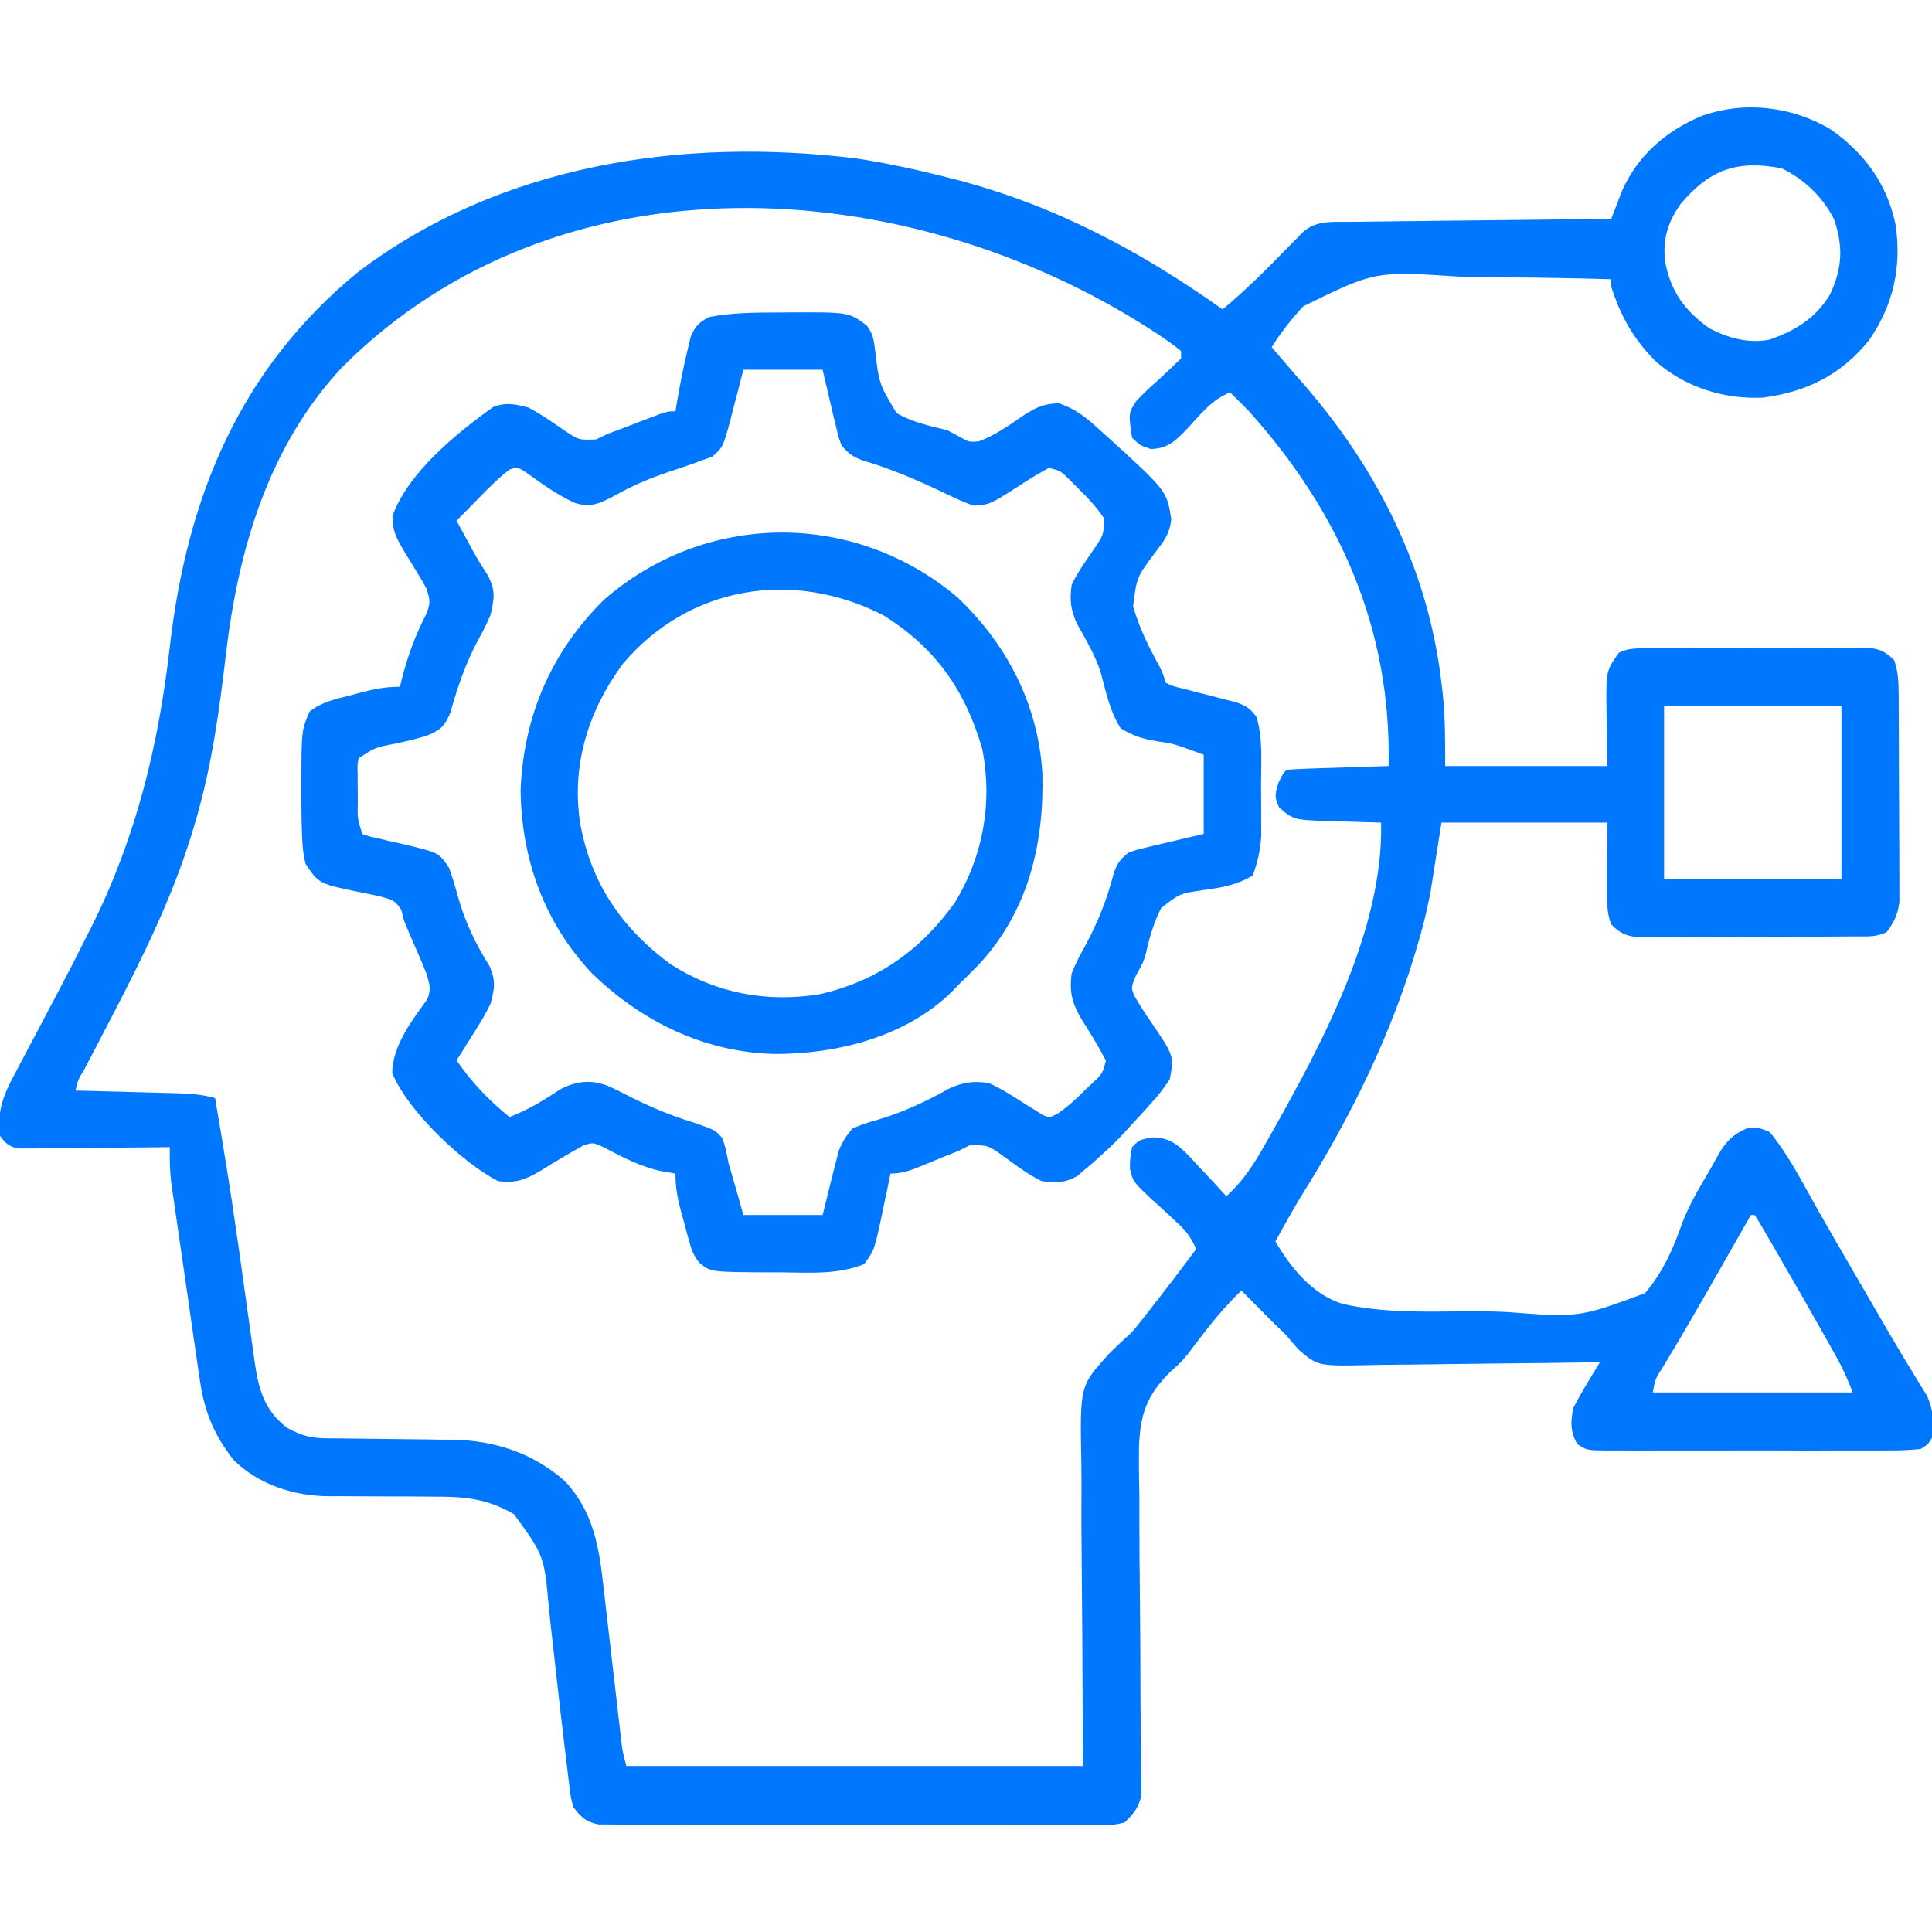 <svg width="28" height="28" viewBox="0 0 28 28" fill="none" xmlns="http://www.w3.org/2000/svg">
<g clip-path="url(#clip0_2_47)">
<path d="M26.537 1.879C27.022 2.22 27.345 2.661 27.47 3.244C27.565 3.86 27.443 4.418 27.087 4.932C26.679 5.435 26.19 5.677 25.549 5.763C24.983 5.788 24.434 5.616 24.004 5.245C23.683 4.928 23.488 4.587 23.352 4.156C23.352 4.12 23.352 4.084 23.352 4.047C22.847 4.032 22.343 4.023 21.838 4.02C21.604 4.019 21.369 4.015 21.135 4.008C19.927 3.929 19.927 3.929 18.887 4.44C18.716 4.626 18.564 4.818 18.43 5.031C18.481 5.092 18.533 5.152 18.585 5.212C18.613 5.246 18.642 5.28 18.672 5.314C18.748 5.403 18.825 5.49 18.902 5.578C19.969 6.805 20.703 8.268 20.891 9.898C20.897 9.949 20.903 9.999 20.909 10.05C20.946 10.405 20.945 10.742 20.945 11.102C21.721 11.102 22.497 11.102 23.297 11.102C23.29 10.684 23.29 10.684 23.282 10.267C23.278 9.721 23.278 9.721 23.461 9.461C23.615 9.384 23.744 9.398 23.916 9.397C23.951 9.397 23.986 9.397 24.023 9.397C24.14 9.396 24.258 9.395 24.375 9.395C24.456 9.395 24.538 9.395 24.619 9.394C24.79 9.394 24.961 9.393 25.132 9.393C25.351 9.393 25.57 9.392 25.789 9.39C25.957 9.389 26.125 9.389 26.294 9.389C26.375 9.388 26.455 9.388 26.536 9.387C26.649 9.386 26.762 9.386 26.875 9.387C26.939 9.387 27.003 9.386 27.07 9.386C27.251 9.408 27.326 9.442 27.453 9.57C27.513 9.749 27.515 9.882 27.517 10.07C27.517 10.139 27.518 10.208 27.518 10.28C27.518 10.355 27.519 10.431 27.519 10.506C27.519 10.584 27.52 10.662 27.52 10.739C27.52 10.902 27.521 11.064 27.521 11.227C27.521 11.435 27.523 11.643 27.524 11.851C27.525 12.012 27.525 12.172 27.526 12.332C27.526 12.409 27.526 12.486 27.527 12.562C27.528 12.67 27.528 12.777 27.527 12.885C27.527 12.946 27.528 13.007 27.528 13.07C27.505 13.255 27.454 13.358 27.344 13.508C27.19 13.585 27.061 13.57 26.889 13.571C26.854 13.572 26.818 13.572 26.782 13.572C26.665 13.573 26.547 13.573 26.43 13.574C26.348 13.574 26.267 13.574 26.186 13.575C26.015 13.575 25.844 13.575 25.673 13.576C25.454 13.576 25.235 13.577 25.016 13.579C24.848 13.58 24.679 13.58 24.511 13.58C24.43 13.58 24.349 13.581 24.269 13.582C24.156 13.582 24.043 13.582 23.93 13.582C23.866 13.582 23.801 13.582 23.735 13.583C23.555 13.561 23.48 13.524 23.352 13.398C23.284 13.23 23.291 13.063 23.291 12.883C23.292 12.833 23.292 12.782 23.292 12.73C23.293 12.635 23.293 12.635 23.294 12.537C23.295 12.334 23.296 12.131 23.297 11.922C22.503 11.922 21.709 11.922 20.891 11.922C20.809 12.436 20.809 12.436 20.727 12.961C20.69 13.135 20.654 13.303 20.607 13.474C20.59 13.537 20.59 13.537 20.572 13.601C20.196 14.937 19.578 16.193 18.84 17.364C18.716 17.57 18.601 17.781 18.484 17.992C18.712 18.379 19.02 18.764 19.465 18.899C20.041 19.026 20.643 19.012 21.229 19.005C21.428 19.003 21.625 19.006 21.824 19.014C22.885 19.096 22.885 19.096 23.842 18.741C24.101 18.436 24.25 18.098 24.381 17.723C24.484 17.453 24.631 17.211 24.777 16.963C24.823 16.88 24.869 16.796 24.916 16.713C25.024 16.535 25.124 16.435 25.32 16.352C25.481 16.338 25.481 16.338 25.648 16.406C25.932 16.752 26.139 17.171 26.359 17.558C26.432 17.684 26.504 17.811 26.577 17.937C26.595 17.969 26.613 18.001 26.632 18.034C26.789 18.306 26.947 18.578 27.106 18.85C27.17 18.961 27.235 19.072 27.299 19.183C27.433 19.413 27.568 19.643 27.708 19.869C27.739 19.922 27.739 19.922 27.771 19.974C27.824 20.061 27.877 20.148 27.931 20.234C28.024 20.455 28.024 20.597 28 20.836C27.946 20.93 27.946 20.93 27.836 21C27.678 21.016 27.531 21.022 27.373 21.021C27.326 21.021 27.279 21.022 27.23 21.022C27.074 21.023 26.917 21.022 26.761 21.022C26.652 21.022 26.544 21.022 26.436 21.022C26.208 21.023 25.981 21.022 25.753 21.021C25.461 21.02 25.169 21.021 24.878 21.022C24.654 21.023 24.429 21.022 24.205 21.022C24.098 21.022 23.99 21.022 23.883 21.022C23.732 21.023 23.582 21.022 23.432 21.021C23.387 21.022 23.342 21.022 23.296 21.022C22.997 21.019 22.997 21.019 22.86 20.928C22.755 20.753 22.76 20.59 22.805 20.398C22.865 20.282 22.93 20.167 22.998 20.055C23.034 19.996 23.069 19.937 23.105 19.877C23.132 19.832 23.159 19.788 23.188 19.742C23.137 19.743 23.087 19.744 23.035 19.745C22.558 19.752 22.082 19.758 21.606 19.762C21.361 19.764 21.116 19.767 20.871 19.771C20.635 19.775 20.398 19.777 20.162 19.779C20.072 19.779 19.982 19.781 19.892 19.783C19.099 19.8 19.099 19.8 18.82 19.56C18.761 19.495 18.704 19.428 18.648 19.359C18.587 19.298 18.525 19.238 18.462 19.178C18.406 19.122 18.349 19.064 18.293 19.007C18.264 18.978 18.234 18.948 18.204 18.918C18.133 18.846 18.063 18.775 17.992 18.703C17.786 18.901 17.609 19.109 17.435 19.335C17.388 19.397 17.34 19.459 17.293 19.52C17.256 19.57 17.256 19.57 17.218 19.621C17.117 19.742 17.117 19.742 16.983 19.861C16.621 20.21 16.52 20.494 16.507 20.996C16.504 21.234 16.508 21.471 16.513 21.709C16.513 21.836 16.513 21.963 16.513 22.09C16.513 22.424 16.516 22.756 16.52 23.089C16.526 23.624 16.528 24.158 16.529 24.692C16.53 24.878 16.532 25.065 16.535 25.251C16.535 25.365 16.536 25.479 16.537 25.593C16.538 25.67 16.538 25.67 16.54 25.75C16.54 25.797 16.54 25.845 16.54 25.894C16.541 25.956 16.541 25.956 16.542 26.019C16.503 26.198 16.428 26.288 16.297 26.414C16.149 26.448 16.149 26.448 15.977 26.448C15.912 26.449 15.847 26.45 15.779 26.451C15.708 26.45 15.636 26.449 15.563 26.449C15.486 26.449 15.41 26.449 15.334 26.45C15.127 26.451 14.921 26.45 14.714 26.449C14.497 26.448 14.281 26.449 14.065 26.449C13.701 26.449 13.338 26.448 12.975 26.447C12.554 26.445 12.134 26.445 11.714 26.446C11.31 26.447 10.906 26.446 10.502 26.445C10.33 26.445 10.158 26.445 9.986 26.445C9.783 26.446 9.581 26.445 9.378 26.444C9.268 26.443 9.159 26.444 9.049 26.444C8.951 26.443 8.951 26.443 8.851 26.442C8.794 26.442 8.737 26.442 8.679 26.442C8.493 26.407 8.428 26.342 8.312 26.195C8.271 26.049 8.271 26.049 8.251 25.88C8.239 25.785 8.239 25.785 8.227 25.687C8.215 25.583 8.215 25.583 8.203 25.477C8.194 25.406 8.185 25.334 8.176 25.261C8.132 24.899 8.092 24.538 8.051 24.177C8.037 24.051 8.023 23.925 8.009 23.799C7.99 23.638 7.973 23.477 7.956 23.317C7.887 22.546 7.887 22.546 7.449 21.945C7.068 21.723 6.737 21.688 6.305 21.691C6.192 21.69 6.078 21.689 5.965 21.688C5.789 21.687 5.612 21.687 5.436 21.687C5.264 21.687 5.092 21.685 4.921 21.684C4.869 21.684 4.817 21.685 4.763 21.685C4.26 21.68 3.759 21.521 3.391 21.164C3.103 20.805 2.962 20.456 2.896 20C2.886 19.934 2.876 19.867 2.866 19.798C2.855 19.727 2.845 19.655 2.835 19.581C2.824 19.507 2.813 19.432 2.802 19.357C2.779 19.201 2.757 19.045 2.735 18.888C2.706 18.689 2.677 18.489 2.648 18.289C2.625 18.135 2.603 17.981 2.581 17.826C2.57 17.753 2.559 17.679 2.549 17.606C2.534 17.503 2.519 17.399 2.504 17.296C2.496 17.238 2.488 17.179 2.479 17.119C2.461 16.953 2.458 16.792 2.461 16.625C2.392 16.626 2.324 16.627 2.253 16.628C1.998 16.631 1.743 16.633 1.489 16.634C1.378 16.635 1.268 16.636 1.158 16.637C0.999 16.639 0.841 16.64 0.683 16.641C0.633 16.642 0.584 16.643 0.533 16.644C0.464 16.644 0.464 16.644 0.394 16.644C0.333 16.644 0.333 16.644 0.271 16.645C0.131 16.619 0.084 16.574 -6.91041e-07 16.461C-0.042 16.103 0.043 15.88 0.212 15.569C0.234 15.527 0.256 15.484 0.279 15.441C0.349 15.306 0.421 15.173 0.492 15.039C0.539 14.951 0.585 14.863 0.631 14.775C0.7 14.644 0.769 14.513 0.838 14.383C0.989 14.097 1.137 13.81 1.281 13.521C1.299 13.486 1.316 13.452 1.334 13.416C1.977 12.123 2.297 10.8 2.461 9.372C2.71 7.211 3.468 5.35 5.195 3.938C7.261 2.376 9.893 1.987 12.414 2.297C12.857 2.364 13.292 2.46 13.727 2.57C13.798 2.588 13.798 2.588 13.871 2.607C15.29 2.979 16.53 3.639 17.719 4.484C18.057 4.203 18.363 3.897 18.67 3.581C18.707 3.543 18.744 3.505 18.783 3.466C18.816 3.432 18.849 3.398 18.884 3.363C19.077 3.193 19.303 3.217 19.546 3.215C19.587 3.215 19.628 3.214 19.67 3.214C19.806 3.212 19.942 3.211 20.078 3.209C20.172 3.208 20.266 3.207 20.36 3.206C20.608 3.203 20.856 3.2 21.104 3.197C21.357 3.195 21.61 3.192 21.863 3.189C22.359 3.183 22.855 3.177 23.352 3.172C23.366 3.135 23.38 3.098 23.394 3.06C23.413 3.012 23.432 2.963 23.451 2.913C23.47 2.865 23.488 2.817 23.507 2.767C23.736 2.251 24.146 1.898 24.658 1.682C25.278 1.459 25.977 1.54 26.537 1.879ZM24.36 2.953C24.174 3.211 24.095 3.464 24.131 3.787C24.213 4.221 24.411 4.5 24.773 4.758C25.049 4.901 25.337 4.981 25.648 4.922C26.018 4.793 26.321 4.607 26.523 4.266C26.702 3.887 26.716 3.566 26.578 3.172C26.409 2.846 26.151 2.601 25.823 2.44C25.181 2.315 24.779 2.455 24.36 2.953ZM4.965 5.316C3.89 6.461 3.454 7.961 3.274 9.483C3.179 10.292 3.072 11.083 2.844 11.867C2.832 11.909 2.82 11.95 2.807 11.993C2.478 13.109 1.936 14.131 1.399 15.159C1.379 15.198 1.359 15.236 1.338 15.276C1.3 15.35 1.262 15.423 1.223 15.497C1.133 15.643 1.133 15.643 1.094 15.805C1.174 15.807 1.174 15.807 1.256 15.809C1.455 15.814 1.654 15.819 1.853 15.825C1.939 15.827 2.025 15.83 2.111 15.832C2.235 15.835 2.358 15.838 2.482 15.842C2.54 15.843 2.54 15.843 2.599 15.845C2.78 15.85 2.943 15.866 3.117 15.914C3.236 16.604 3.348 17.294 3.445 17.987C3.454 18.051 3.463 18.114 3.473 18.18C3.51 18.44 3.546 18.701 3.582 18.961C3.609 19.155 3.636 19.349 3.664 19.542C3.672 19.601 3.68 19.66 3.688 19.72C3.747 20.127 3.821 20.43 4.16 20.692C4.358 20.802 4.502 20.843 4.725 20.845C4.774 20.845 4.822 20.846 4.872 20.846C4.925 20.847 4.977 20.847 5.031 20.848C5.143 20.849 5.255 20.851 5.366 20.852C5.542 20.854 5.717 20.856 5.893 20.858C6.063 20.859 6.232 20.862 6.402 20.865C6.48 20.865 6.48 20.865 6.559 20.865C7.171 20.876 7.731 21.059 8.193 21.472C8.594 21.905 8.682 22.411 8.744 22.98C8.752 23.048 8.76 23.116 8.768 23.186C8.789 23.365 8.81 23.544 8.83 23.724C8.859 23.977 8.888 24.231 8.918 24.484C8.934 24.618 8.949 24.753 8.964 24.888C8.971 24.948 8.978 25.009 8.986 25.072C8.992 25.125 8.998 25.179 9.004 25.234C9.023 25.389 9.023 25.389 9.078 25.594C11.262 25.594 13.445 25.594 15.695 25.594C15.687 23.81 15.687 23.81 15.672 22.027C15.673 21.68 15.673 21.68 15.674 21.517C15.674 21.404 15.673 21.292 15.671 21.179C15.651 20.084 15.651 20.084 16.071 19.622C16.18 19.512 16.292 19.409 16.406 19.305C16.469 19.23 16.531 19.155 16.59 19.078C16.625 19.033 16.625 19.033 16.661 18.987C16.683 18.959 16.705 18.931 16.727 18.901C16.752 18.87 16.776 18.839 16.802 18.806C16.983 18.573 17.16 18.339 17.336 18.102C17.261 17.929 17.176 17.823 17.036 17.697C17 17.663 16.963 17.629 16.925 17.593C16.848 17.522 16.771 17.452 16.692 17.382C16.421 17.125 16.421 17.125 16.377 16.942C16.374 16.824 16.374 16.824 16.406 16.625C16.516 16.516 16.516 16.516 16.714 16.483C16.981 16.49 17.105 16.622 17.283 16.807C17.319 16.846 17.354 16.886 17.391 16.926C17.428 16.965 17.465 17.004 17.503 17.044C17.594 17.141 17.684 17.238 17.773 17.336C18.021 17.113 18.175 16.869 18.337 16.581C18.364 16.535 18.39 16.488 18.417 16.441C19.159 15.126 20.051 13.47 20.016 11.922C19.981 11.921 19.946 11.92 19.91 11.919C19.75 11.915 19.591 11.91 19.431 11.905C19.349 11.903 19.349 11.903 19.264 11.901C18.75 11.882 18.75 11.882 18.539 11.703C18.465 11.555 18.48 11.496 18.532 11.337C18.594 11.211 18.594 11.211 18.648 11.156C18.758 11.148 18.867 11.143 18.977 11.139C19.076 11.136 19.076 11.136 19.178 11.132C19.248 11.13 19.318 11.128 19.39 11.126C19.46 11.123 19.53 11.121 19.603 11.118C19.777 11.113 19.951 11.107 20.125 11.102C20.166 9.112 19.416 7.426 18.102 5.961C18.012 5.868 17.92 5.778 17.828 5.688C17.561 5.789 17.389 6.016 17.2 6.22C17.035 6.392 16.923 6.5 16.68 6.508C16.526 6.457 16.526 6.457 16.406 6.344C16.354 5.985 16.354 5.985 16.473 5.806C16.565 5.708 16.661 5.619 16.762 5.53C16.882 5.42 17 5.309 17.117 5.195C17.117 5.159 17.117 5.123 17.117 5.086C17.009 5 16.901 4.923 16.786 4.847C16.75 4.823 16.714 4.799 16.676 4.775C13.129 2.493 8.103 2.184 4.965 5.316ZM24.117 10.227C24.117 11.057 24.117 11.887 24.117 12.742C24.965 12.742 25.814 12.742 26.688 12.742C26.688 11.912 26.688 11.082 26.688 10.227C25.839 10.227 24.991 10.227 24.117 10.227ZM25.375 17.609C25.351 17.651 25.328 17.692 25.303 17.735C25.213 17.894 25.123 18.052 25.032 18.211C24.992 18.281 24.952 18.352 24.912 18.422C24.647 18.887 24.38 19.35 24.103 19.808C23.99 19.982 23.99 19.982 23.953 20.18C24.91 20.18 25.866 20.18 26.852 20.18C26.784 20.011 26.725 19.866 26.639 19.71C26.618 19.674 26.598 19.637 26.577 19.599C26.555 19.559 26.533 19.52 26.51 19.479C26.486 19.437 26.463 19.396 26.439 19.353C26.223 18.968 26.003 18.586 25.782 18.204C25.748 18.145 25.714 18.087 25.679 18.026C25.647 17.972 25.616 17.918 25.583 17.862C25.555 17.813 25.527 17.764 25.497 17.714C25.475 17.68 25.453 17.645 25.43 17.609C25.412 17.609 25.394 17.609 25.375 17.609Z" fill="#0077FF"/>
<path d="M11.313 4.529C11.364 4.528 11.415 4.527 11.467 4.527C12.304 4.525 12.304 4.525 12.563 4.719C12.649 4.834 12.662 4.914 12.68 5.056C12.74 5.565 12.74 5.565 12.994 5.987C13.223 6.12 13.471 6.172 13.727 6.234C13.784 6.265 13.841 6.295 13.899 6.326C14.046 6.408 14.046 6.408 14.187 6.397C14.424 6.307 14.628 6.162 14.836 6.019C15.018 5.903 15.122 5.853 15.341 5.844C15.589 5.925 15.741 6.05 15.931 6.224C15.984 6.271 15.984 6.271 16.038 6.32C16.912 7.114 16.912 7.114 16.975 7.528C16.948 7.75 16.869 7.841 16.736 8.015C16.474 8.366 16.474 8.366 16.422 8.788C16.507 9.086 16.64 9.36 16.789 9.63C16.844 9.734 16.844 9.734 16.898 9.898C17.011 9.949 17.011 9.949 17.149 9.98C17.226 10.001 17.226 10.001 17.303 10.021C17.357 10.035 17.411 10.049 17.466 10.062C17.571 10.089 17.676 10.117 17.782 10.145C17.828 10.156 17.875 10.168 17.924 10.18C18.062 10.232 18.124 10.272 18.211 10.391C18.305 10.703 18.276 11.041 18.276 11.365C18.276 11.477 18.277 11.589 18.278 11.701C18.278 11.773 18.278 11.844 18.278 11.918C18.279 11.983 18.279 12.048 18.279 12.115C18.265 12.322 18.228 12.493 18.156 12.688C17.922 12.827 17.712 12.864 17.445 12.899C17.096 12.95 17.096 12.95 16.829 13.16C16.718 13.375 16.655 13.602 16.602 13.837C16.57 13.945 16.57 13.945 16.464 14.136C16.39 14.315 16.39 14.315 16.444 14.439C16.514 14.562 16.589 14.677 16.669 14.793C17.017 15.304 17.017 15.304 16.953 15.641C16.864 15.775 16.785 15.88 16.676 15.996C16.649 16.027 16.621 16.058 16.593 16.09C16.513 16.178 16.433 16.265 16.352 16.352C16.298 16.41 16.298 16.41 16.244 16.469C16.155 16.562 16.064 16.649 15.969 16.734C15.929 16.77 15.89 16.806 15.85 16.842C15.787 16.895 15.787 16.895 15.723 16.95C15.685 16.982 15.647 17.014 15.608 17.047C15.42 17.148 15.306 17.146 15.094 17.117C14.895 17.018 14.719 16.885 14.54 16.755C14.318 16.596 14.318 16.596 14.054 16.598C14 16.625 13.946 16.652 13.891 16.68C13.822 16.708 13.754 16.735 13.685 16.762C13.577 16.807 13.468 16.851 13.36 16.896C13.2 16.962 13.081 17.008 12.906 17.008C12.892 17.075 12.879 17.142 12.864 17.212C12.845 17.301 12.826 17.39 12.807 17.48C12.798 17.524 12.789 17.568 12.78 17.613C12.671 18.12 12.671 18.12 12.523 18.32C12.148 18.474 11.745 18.444 11.344 18.44C11.246 18.44 11.246 18.44 11.146 18.44C10.302 18.436 10.302 18.436 10.139 18.305C10.053 18.199 10.022 18.119 9.987 17.987C9.975 17.944 9.963 17.901 9.951 17.857C9.939 17.813 9.928 17.768 9.916 17.722C9.897 17.656 9.897 17.656 9.878 17.588C9.823 17.383 9.789 17.223 9.789 17.008C9.723 16.997 9.656 16.985 9.587 16.974C9.283 16.909 9.024 16.772 8.751 16.628C8.593 16.556 8.593 16.556 8.452 16.602C8.243 16.719 8.037 16.84 7.835 16.967C7.62 17.095 7.468 17.153 7.219 17.117C6.706 16.859 5.897 16.087 5.684 15.548C5.692 15.152 5.963 14.799 6.19 14.486C6.254 14.338 6.226 14.263 6.18 14.109C6.129 13.981 6.075 13.853 6.019 13.727C5.852 13.346 5.852 13.346 5.818 13.192C5.725 13.043 5.68 13.039 5.514 12.993C5.42 12.972 5.327 12.952 5.233 12.934C4.622 12.809 4.622 12.809 4.43 12.523C4.387 12.359 4.379 12.2 4.375 12.031C4.374 11.987 4.372 11.943 4.371 11.897C4.368 11.759 4.368 11.622 4.368 11.484C4.368 11.439 4.368 11.393 4.368 11.345C4.369 10.591 4.369 10.591 4.485 10.315C4.662 10.172 4.865 10.131 5.083 10.076C5.127 10.064 5.171 10.052 5.217 10.04C5.421 9.986 5.583 9.953 5.797 9.953C5.81 9.898 5.81 9.898 5.823 9.843C5.91 9.5 6.024 9.196 6.186 8.882C6.242 8.728 6.23 8.683 6.18 8.531C6.128 8.43 6.128 8.43 6.065 8.33C6.031 8.274 6.031 8.274 5.997 8.217C5.95 8.14 5.903 8.062 5.855 7.985C5.748 7.804 5.687 7.695 5.688 7.48C5.911 6.85 6.62 6.276 7.15 5.897C7.339 5.828 7.462 5.857 7.656 5.906C7.839 6.001 8.006 6.118 8.175 6.236C8.388 6.378 8.388 6.378 8.638 6.369C8.693 6.343 8.748 6.316 8.805 6.289C8.878 6.261 8.951 6.234 9.024 6.207C9.141 6.162 9.258 6.117 9.375 6.072C9.668 5.961 9.668 5.961 9.789 5.961C9.795 5.924 9.801 5.888 9.807 5.85C9.855 5.575 9.907 5.302 9.974 5.031C9.985 4.983 9.997 4.934 10.009 4.884C10.077 4.723 10.126 4.675 10.281 4.594C10.623 4.529 10.966 4.529 11.313 4.529ZM10.773 5.359C10.753 5.44 10.732 5.521 10.711 5.605C10.683 5.711 10.655 5.817 10.627 5.923C10.613 5.977 10.6 6.03 10.586 6.085C10.48 6.477 10.48 6.477 10.325 6.617C10.274 6.635 10.224 6.653 10.172 6.672C10.139 6.684 10.107 6.696 10.073 6.709C9.96 6.75 9.846 6.788 9.731 6.826C9.431 6.926 9.162 7.037 8.887 7.195C8.682 7.301 8.561 7.356 8.336 7.291C8.082 7.176 7.853 7.012 7.628 6.849C7.501 6.768 7.501 6.768 7.386 6.804C7.221 6.931 7.077 7.076 6.932 7.226C6.901 7.256 6.871 7.287 6.84 7.319C6.765 7.395 6.691 7.471 6.617 7.547C6.667 7.639 6.717 7.731 6.768 7.824C6.797 7.879 6.827 7.934 6.858 7.991C6.927 8.116 7.001 8.234 7.079 8.354C7.186 8.577 7.161 8.674 7.109 8.914C7.03 9.09 7.03 9.09 6.932 9.27C6.748 9.613 6.631 9.956 6.526 10.332C6.438 10.536 6.383 10.579 6.18 10.664C6.032 10.709 5.883 10.744 5.732 10.777C5.438 10.831 5.438 10.831 5.195 10.992C5.179 11.096 5.179 11.096 5.183 11.214C5.183 11.258 5.183 11.302 5.183 11.346C5.184 11.392 5.184 11.438 5.185 11.484C5.185 11.53 5.185 11.575 5.185 11.622C5.18 11.862 5.18 11.862 5.25 12.086C5.352 12.123 5.352 12.123 5.475 12.149C5.521 12.16 5.566 12.171 5.613 12.182C5.71 12.204 5.807 12.226 5.903 12.248C6.362 12.36 6.362 12.36 6.508 12.578C6.557 12.715 6.598 12.845 6.634 12.985C6.74 13.363 6.886 13.668 7.095 14.002C7.186 14.216 7.17 14.323 7.109 14.547C7.037 14.699 6.951 14.839 6.86 14.981C6.837 15.018 6.813 15.056 6.789 15.094C6.733 15.186 6.675 15.277 6.617 15.367C6.838 15.689 7.08 15.942 7.383 16.188C7.66 16.087 7.894 15.934 8.141 15.775C8.372 15.667 8.556 15.646 8.8 15.733C8.915 15.784 9.025 15.839 9.136 15.897C9.439 16.049 9.731 16.171 10.056 16.27C10.365 16.377 10.365 16.377 10.467 16.493C10.513 16.61 10.533 16.72 10.555 16.844C10.597 16.991 10.597 16.991 10.64 17.138C10.686 17.295 10.73 17.452 10.773 17.609C11.152 17.609 11.531 17.609 11.922 17.609C12.005 17.277 12.005 17.277 12.087 16.945C12.098 16.904 12.108 16.862 12.12 16.819C12.13 16.777 12.141 16.734 12.152 16.691C12.202 16.553 12.262 16.461 12.359 16.352C12.528 16.284 12.528 16.284 12.732 16.225C13.105 16.113 13.43 15.959 13.769 15.769C13.979 15.681 14.102 15.665 14.328 15.695C14.528 15.784 14.708 15.905 14.892 16.022C14.929 16.045 14.966 16.067 15.004 16.09C15.037 16.112 15.07 16.133 15.104 16.155C15.206 16.2 15.206 16.2 15.315 16.147C15.474 16.044 15.606 15.917 15.74 15.784C15.782 15.745 15.782 15.745 15.825 15.704C15.976 15.563 15.976 15.563 16.028 15.371C15.923 15.17 15.806 14.978 15.684 14.787C15.541 14.55 15.494 14.385 15.531 14.109C15.587 13.963 15.66 13.829 15.736 13.692C15.917 13.354 16.043 13.036 16.139 12.664C16.191 12.512 16.229 12.46 16.352 12.359C16.471 12.316 16.471 12.316 16.607 12.284C16.651 12.273 16.695 12.262 16.74 12.251C16.796 12.238 16.851 12.226 16.909 12.212C17.086 12.171 17.263 12.129 17.445 12.086C17.445 11.707 17.445 11.328 17.445 10.938C17.008 10.777 17.008 10.777 16.761 10.742C16.558 10.707 16.418 10.665 16.242 10.555C16.085 10.313 16.028 10.022 15.953 9.747C15.872 9.492 15.734 9.264 15.604 9.032C15.516 8.824 15.501 8.7 15.531 8.477C15.62 8.289 15.74 8.123 15.858 7.953C15.996 7.749 15.996 7.749 16.001 7.512C15.895 7.355 15.779 7.228 15.644 7.096C15.572 7.024 15.572 7.024 15.499 6.951C15.373 6.826 15.373 6.826 15.203 6.781C15.063 6.857 14.933 6.934 14.8 7.021C14.347 7.313 14.347 7.313 14.109 7.328C13.974 7.28 13.855 7.227 13.727 7.164C13.322 6.97 12.925 6.796 12.494 6.67C12.349 6.613 12.293 6.571 12.195 6.453C12.152 6.334 12.152 6.334 12.12 6.198C12.109 6.154 12.098 6.11 12.087 6.065C12.074 6.009 12.062 5.953 12.048 5.896C12.007 5.719 11.965 5.542 11.922 5.359C11.543 5.359 11.164 5.359 10.773 5.359Z" fill="#0077FF"/>
<path d="M13.868 8.65C14.591 9.331 15.047 10.209 15.107 11.209C15.133 12.229 14.905 13.197 14.195 13.969C14.095 14.073 13.993 14.173 13.891 14.273C13.855 14.31 13.819 14.348 13.782 14.386C13.117 15.027 12.138 15.274 11.24 15.275C10.222 15.256 9.302 14.809 8.578 14.105C7.887 13.373 7.554 12.444 7.545 11.444C7.59 10.373 7.991 9.446 8.75 8.695C10.224 7.408 12.372 7.393 13.868 8.65ZM9.023 9.625C8.528 10.3 8.282 11.082 8.406 11.918C8.557 12.787 9.004 13.447 9.714 13.971C10.371 14.394 11.104 14.533 11.875 14.41C12.707 14.222 13.341 13.775 13.837 13.083C14.248 12.412 14.388 11.63 14.236 10.857C13.989 9.999 13.554 9.384 12.797 8.914C11.495 8.249 9.986 8.483 9.023 9.625Z" fill="#0077FF"/>
</g>
<defs>
<clipPath id="clip0_2_47">
<rect width="28" height="28" fill="white"/>
</clipPath>
</defs>
</svg>
